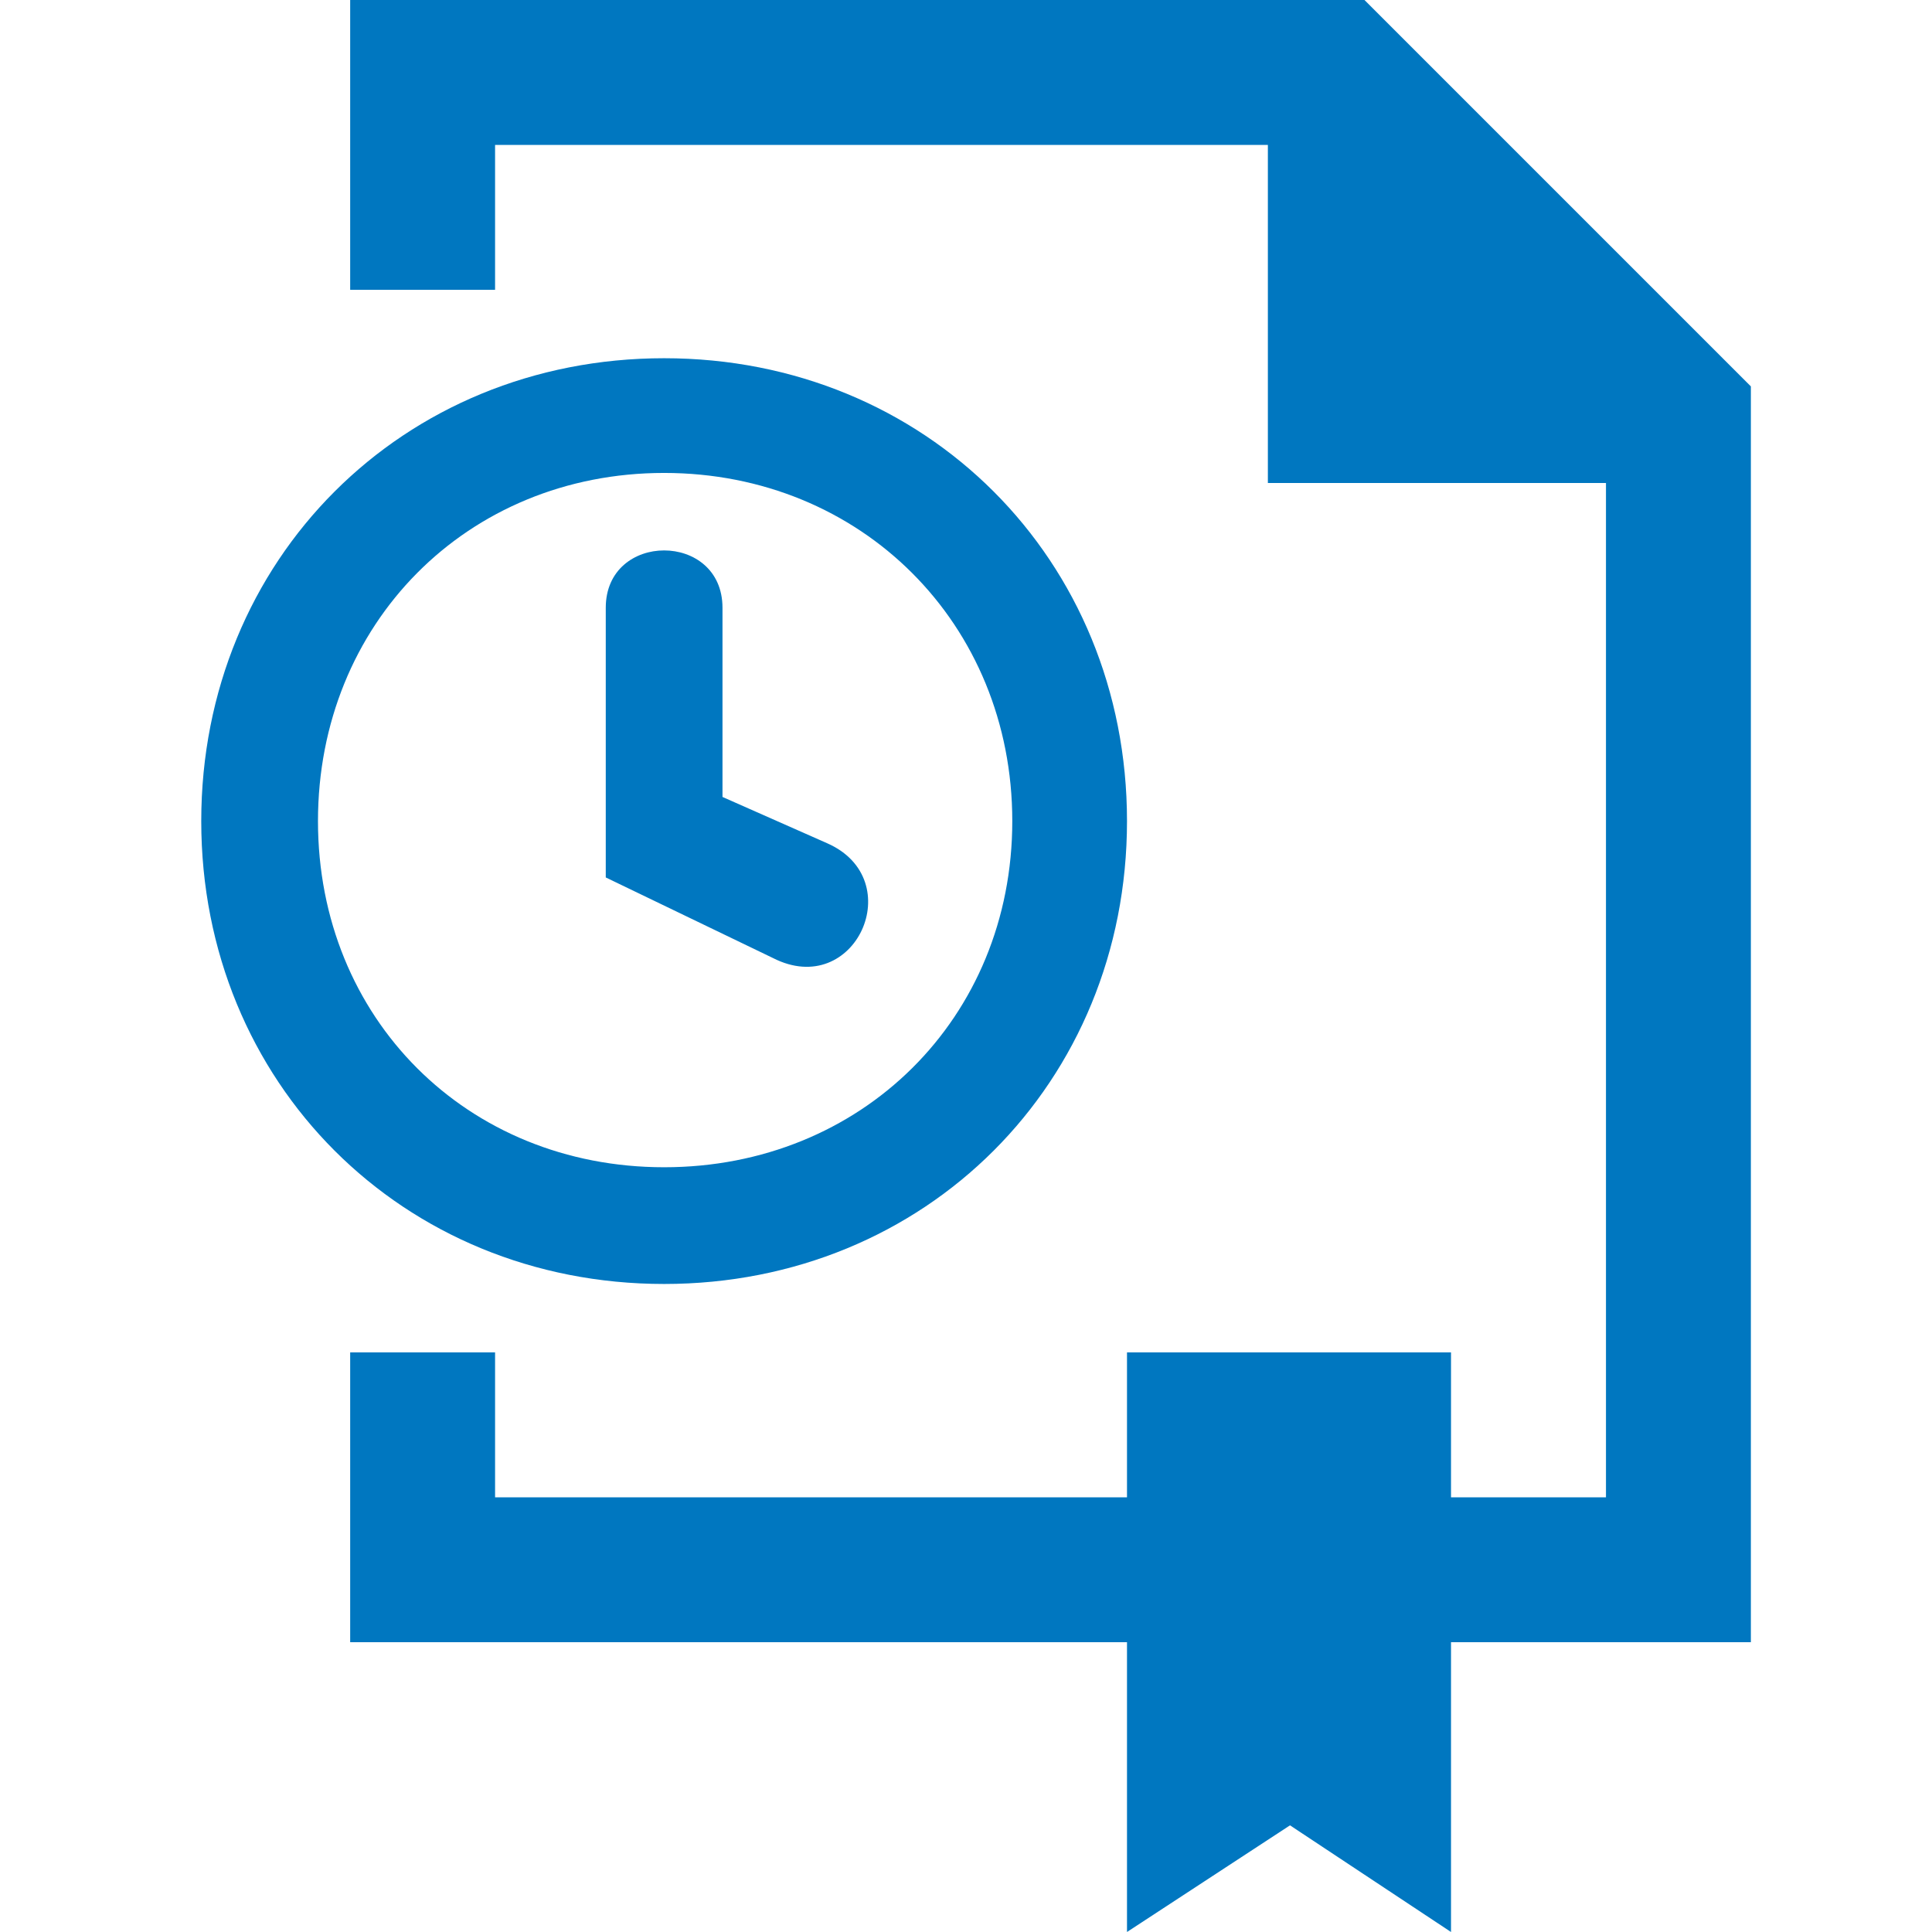 <?xml version="1.0" encoding="utf-8"?>
<!DOCTYPE svg PUBLIC "-//W3C//DTD SVG 1.1//EN" "http://www.w3.org/Graphics/SVG/1.1/DTD/svg11.dtd">
<svg version="1.1" xmlns="http://www.w3.org/2000/svg" xmlns:xlink="http://www.w3.org/1999/xlink" x="0px" y="0px" width="960px"
   height="960px" viewBox="0 0 960 960" enable-background="new 0 0 1920 1080" xml:space="preserve">

<g id="1">
   <path id="224" style="fill:#0077c0" d="M174 288h72v-72h314v72h161v-72h77v504h-168v168h-384v-72h-72v144h504l192 -192v-624h-149v-144l-80 53l-81 -53v144h-386v144zM330 782c130 0 230 -100 230 -230s-100 -230 -230 -230s-230 100 -230 230s100 230 230 230zM330 380c98 0 173 74 173 172
s-75 173 -173 173s-172 -75 -172 -173s74 -172 172 -172zM301 524v134c0 38 58 38 58 0v-94l52 -23c41 -18 14 -78 -27 -57z"
     transform="translate(0, 960) scale(1, -1)" />
</g>

</svg>
